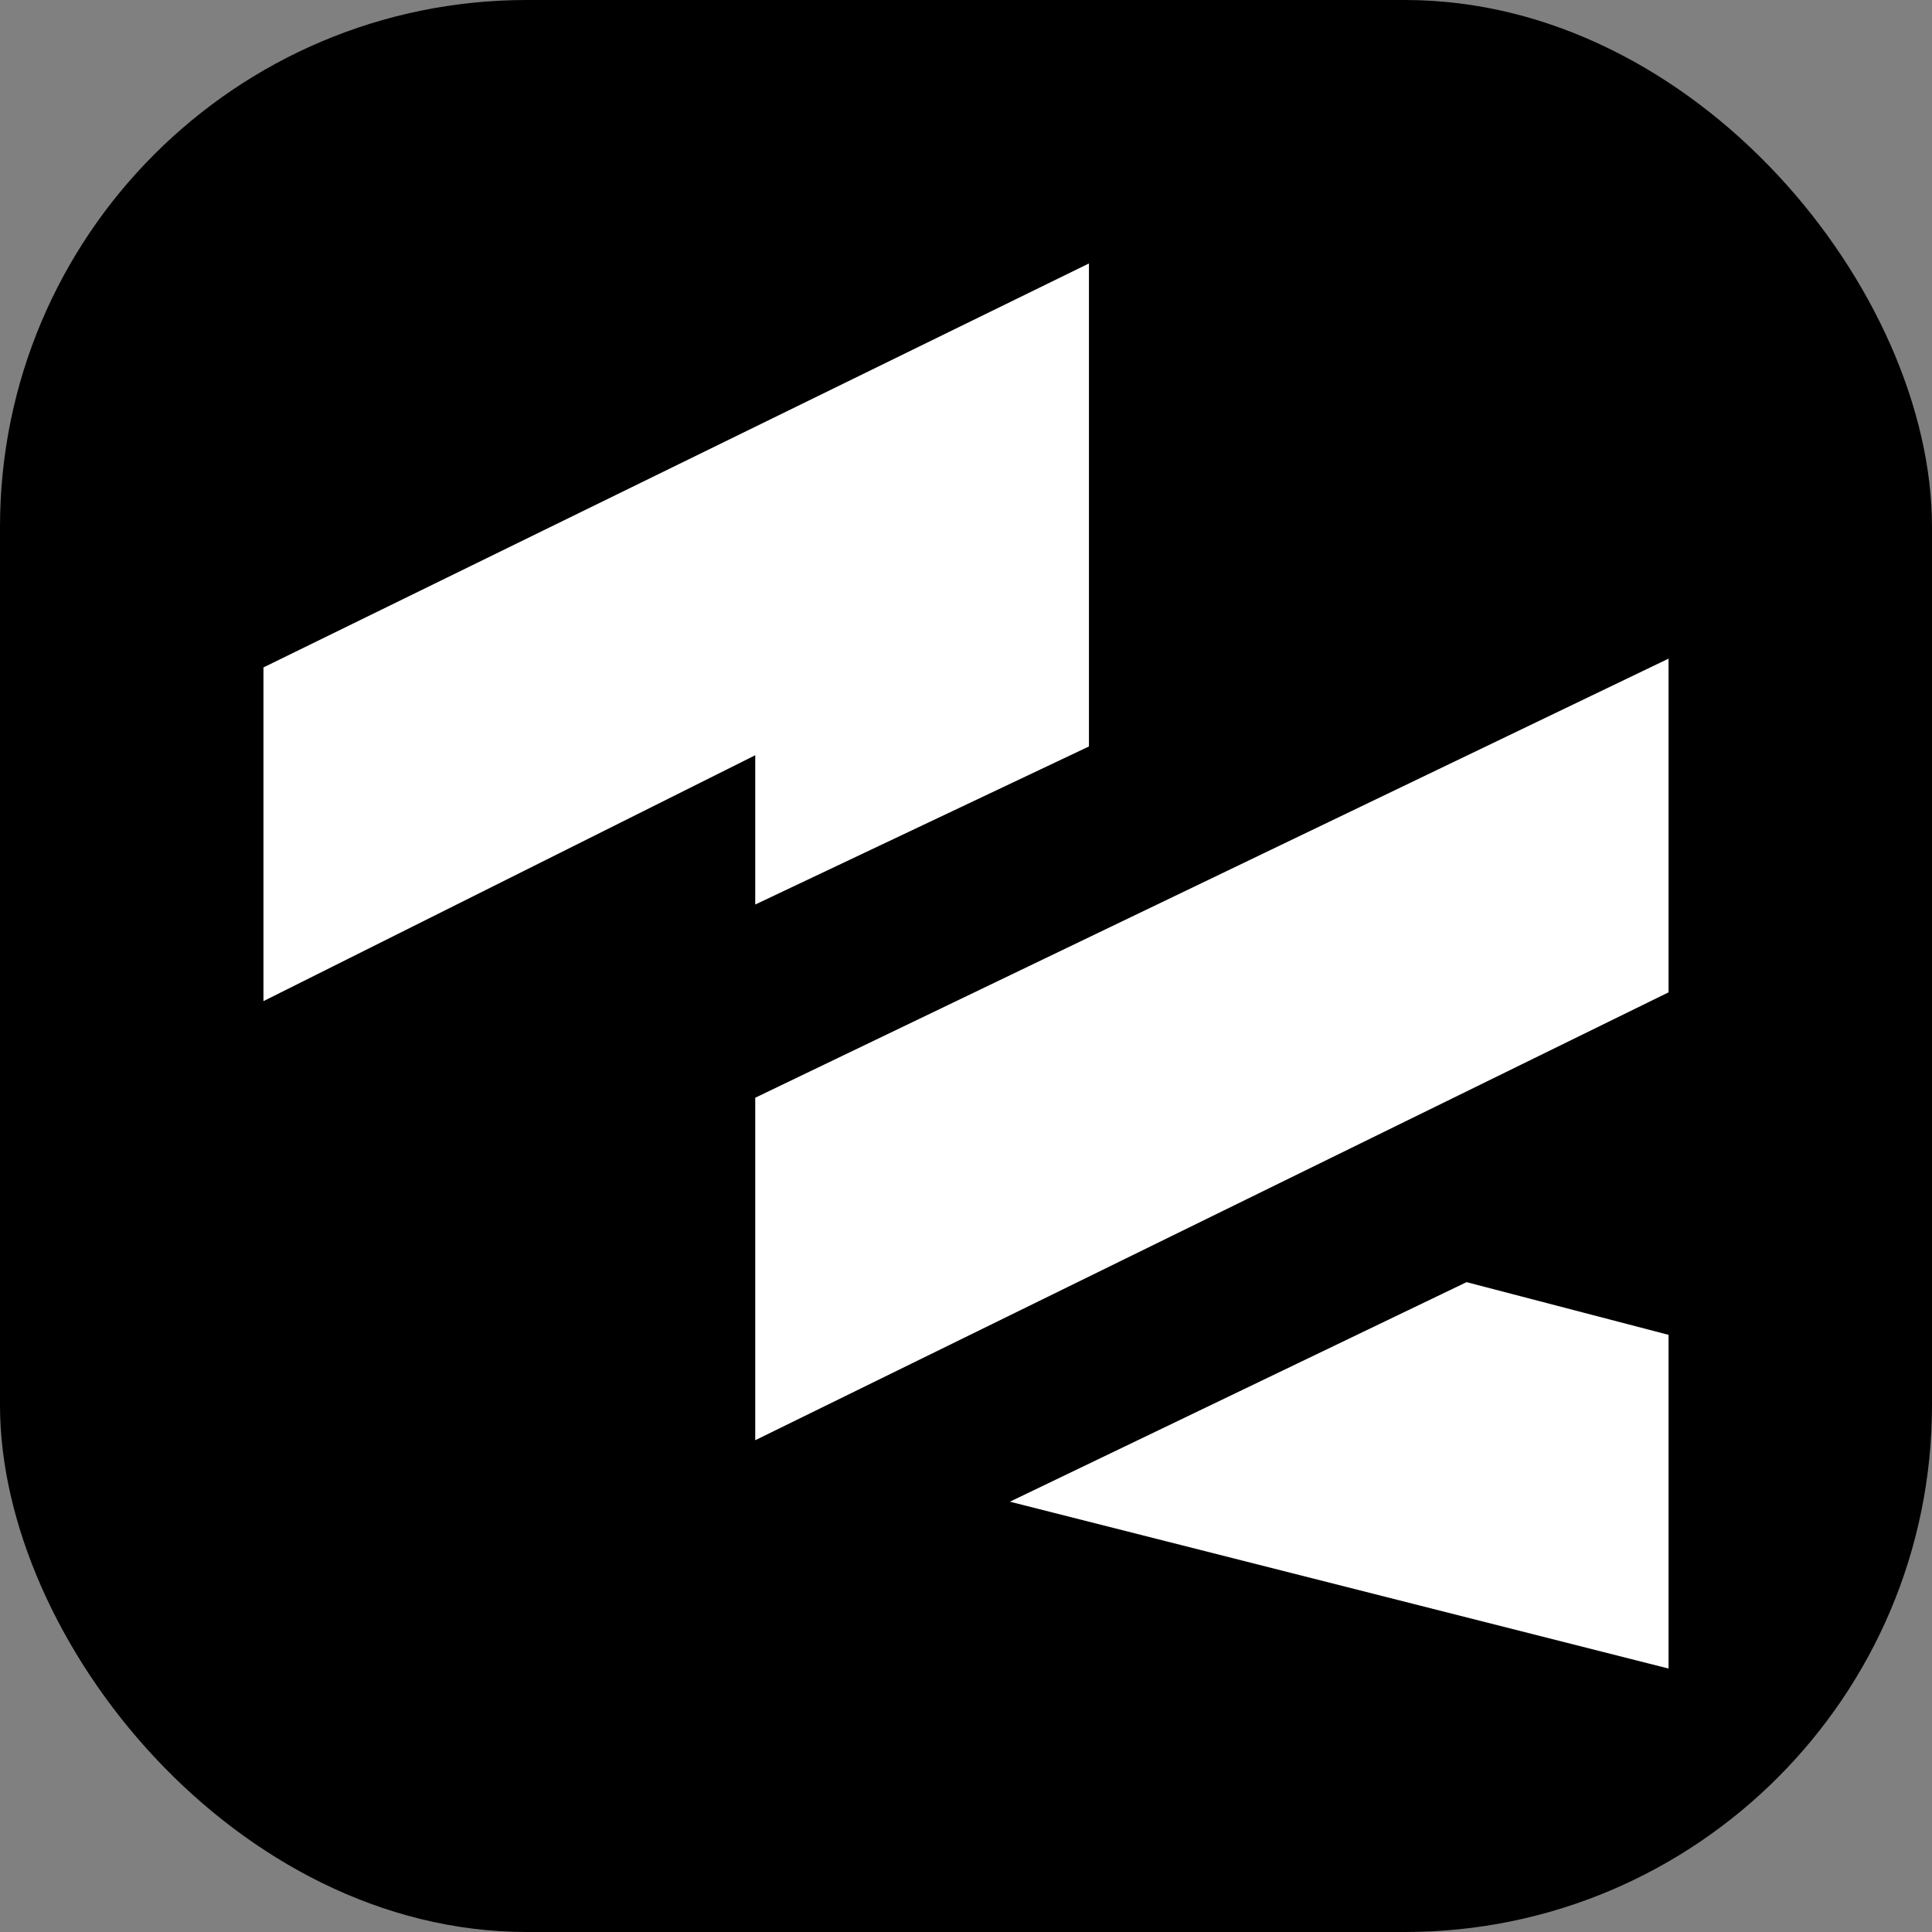 <svg width="22" height="22" viewBox="0 0 22 22" fill="none" xmlns="http://www.w3.org/2000/svg">
<rect x="0" y="0" width="22" height="22" fill="#808080" stroke="none"/>
<rect width="22" height="22" rx="6" fill="black"/>
<path d="M3 7.6V11.4L8.6 8.6V10.3L12.4 8.5V3L3 7.6ZM8.6 12.5L19 7.5V11.3L8.6 16.4V12.5ZM16.7 14.6L11.5 17.1L19 19V15.2L16.7 14.6Z" fill="white"/>
</svg>

